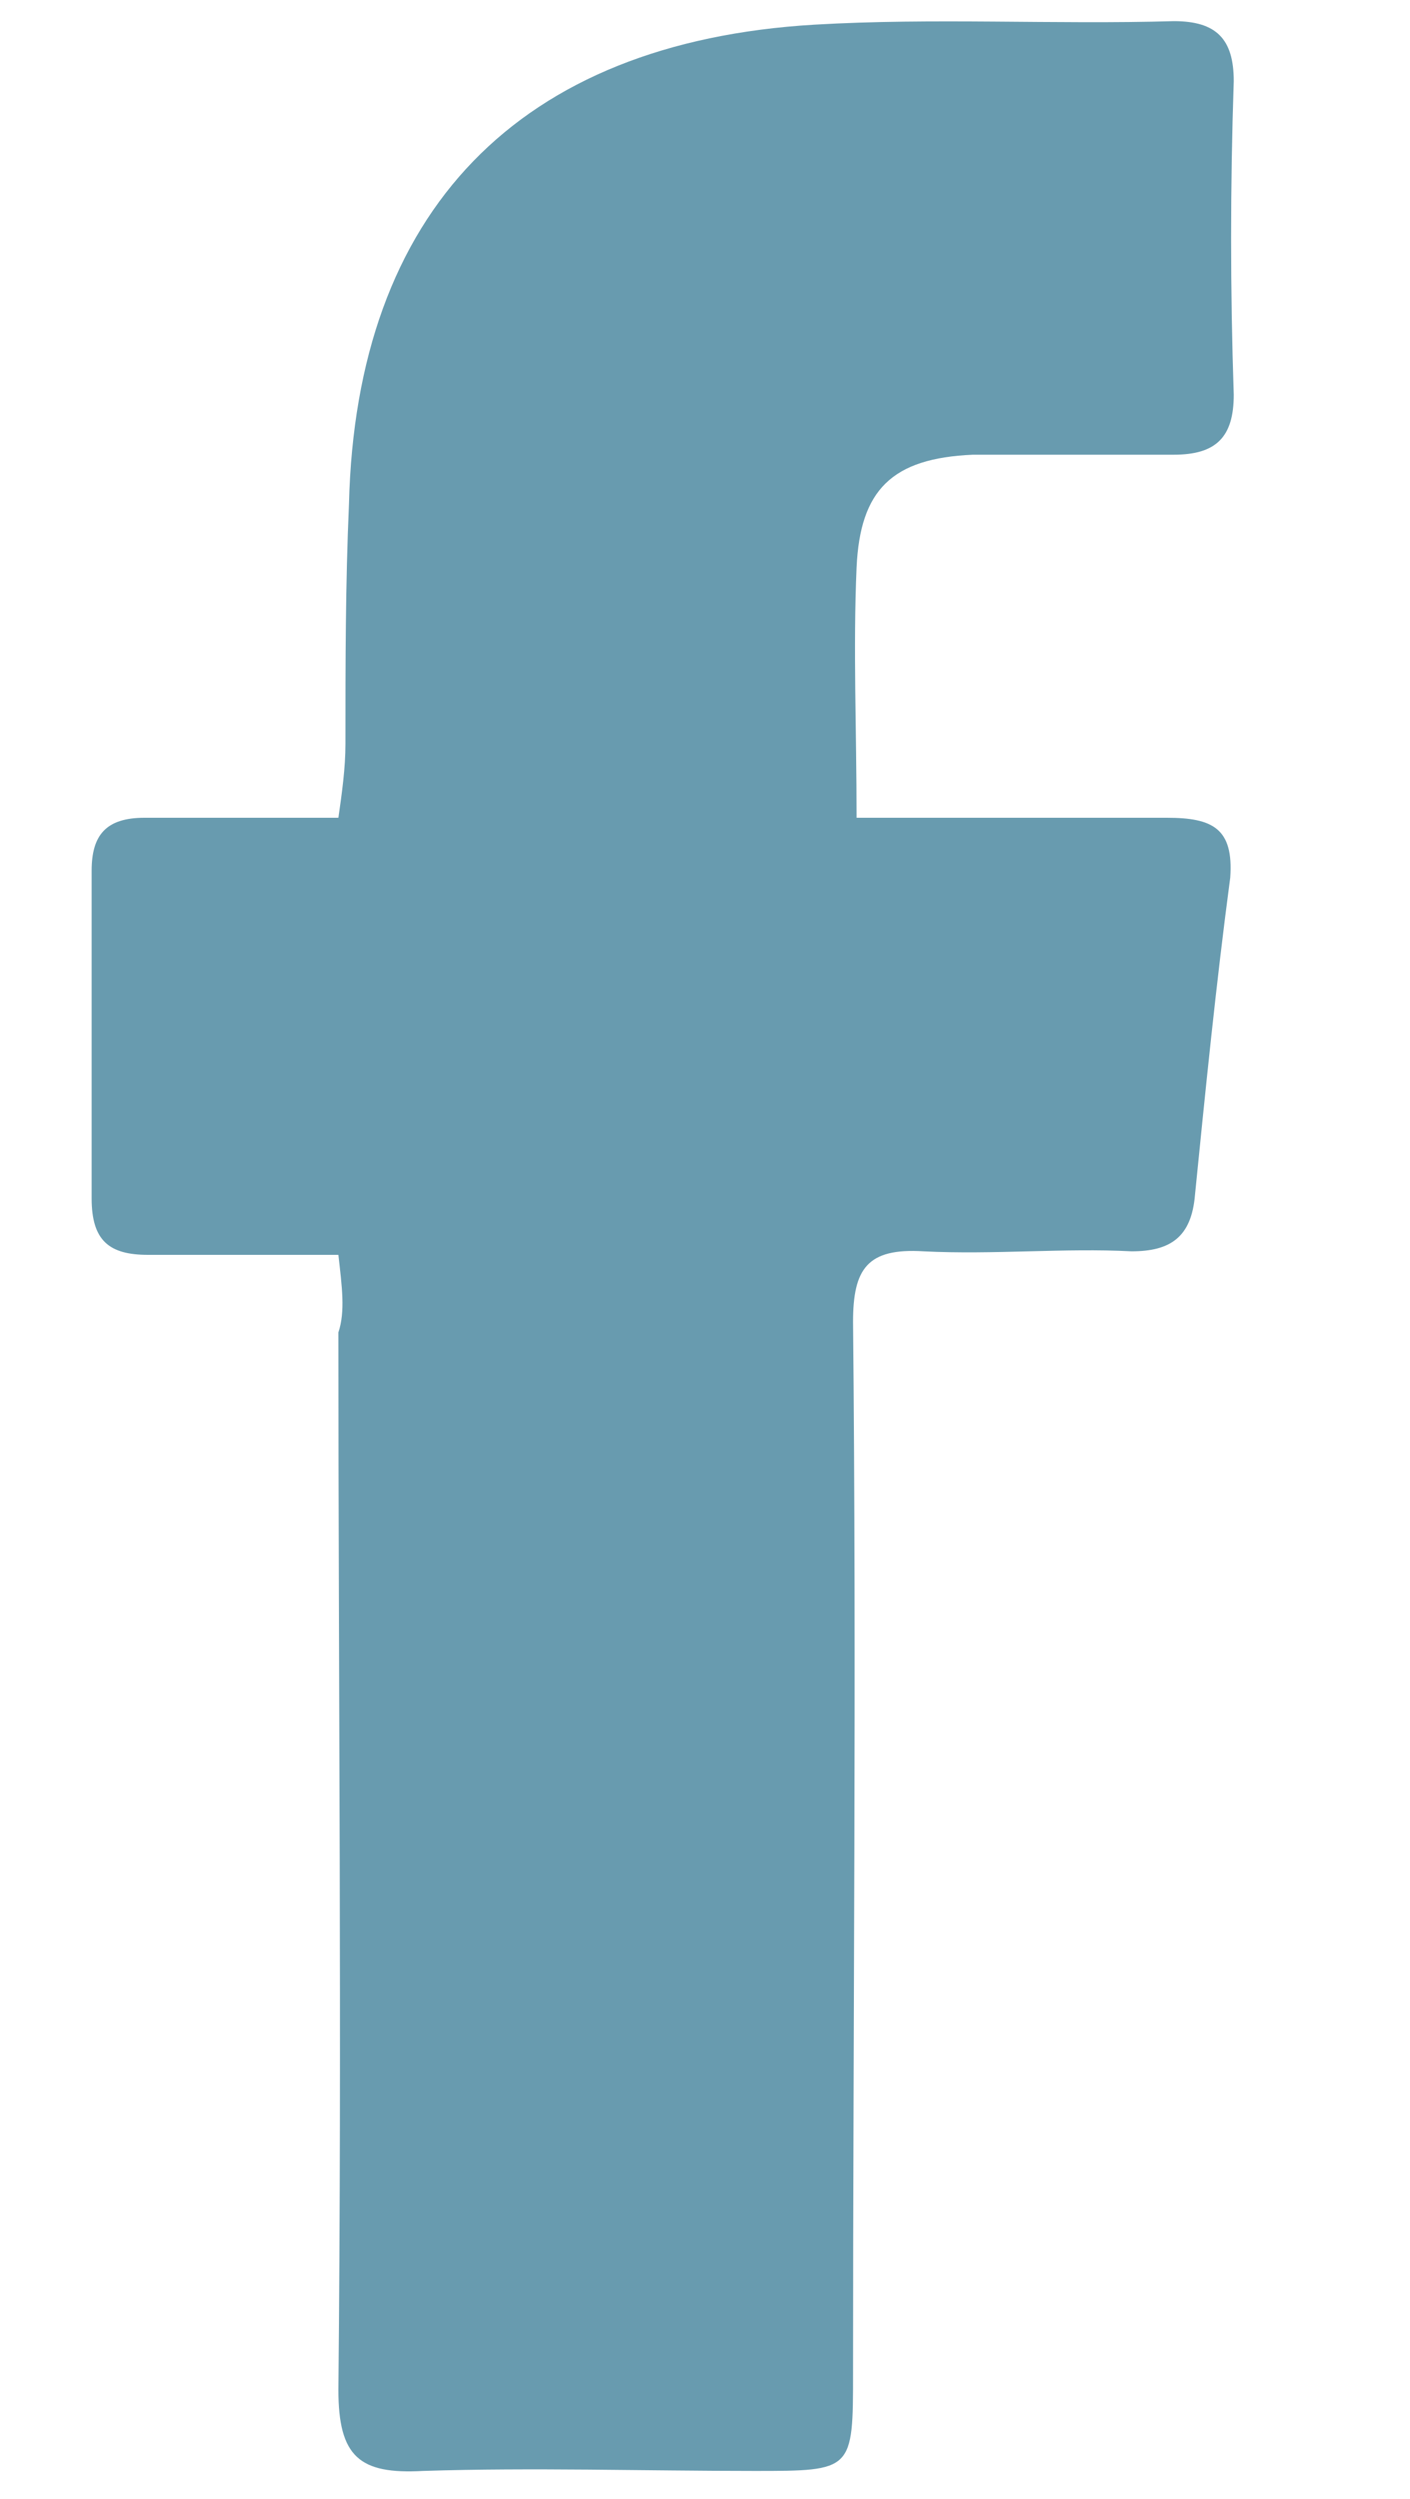 <?xml version="1.0" encoding="utf-8"?>
<!-- Generator: Adobe Illustrator 25.4.1, SVG Export Plug-In . SVG Version: 6.00 Build 0)  -->
<svg version="1.1" id="Layer_1" xmlns="http://www.w3.org/2000/svg" xmlns:xlink="http://www.w3.org/1999/xlink" x="0px" y="0px"
	 viewBox="0 0 40 70.9" style="enable-background:new 0 0 40 70.9;" xml:space="preserve">
<style type="text/css">
	.st0{fill:#689BAF;}
</style>
<g>
	<path class="st0" d="M9.6,35.6c-1.9,0-3.7,0-5.4,0c-1.1,0-1.6-0.4-1.6-1.6c0-3.1,0-6.2,0-9.3c0-1,0.4-1.5,1.5-1.5
		c1.8,0,3.5,0,5.5,0c0.1-0.7,0.2-1.4,0.2-2.1c0-2.3,0-4.5,0.1-6.8C10.1,6,14.7,1.2,23.1,0.7c3.4-0.2,6.8,0,10.2-0.1
		c1.2,0,1.7,0.5,1.7,1.7c-0.1,3-0.1,5.9,0,8.9c0,1.2-0.5,1.7-1.7,1.7c-1.9,0-3.8,0-5.7,0c-2.3,0.1-3.2,1-3.3,3.2
		c-0.1,2.3,0,4.6,0,7.1c3.1,0,6,0,8.8,0c1.3,0,1.9,0.3,1.8,1.7c-0.4,3-0.7,6-1,9c-0.1,1.2-0.7,1.6-1.8,1.6c-1.9-0.1-3.9,0.1-5.9,0
		c-1.6-0.1-2,0.5-2,2c0.1,9.9,0,19.9,0,29.8c0,2.8,0,2.8-2.8,2.8c-3.1,0-6.3-0.1-9.4,0c-1.8,0.1-2.4-0.4-2.4-2.3c0.1-10,0-20,0-30
		C9.8,37.2,9.7,36.5,9.6,35.6z"/>
</g>
</svg>
